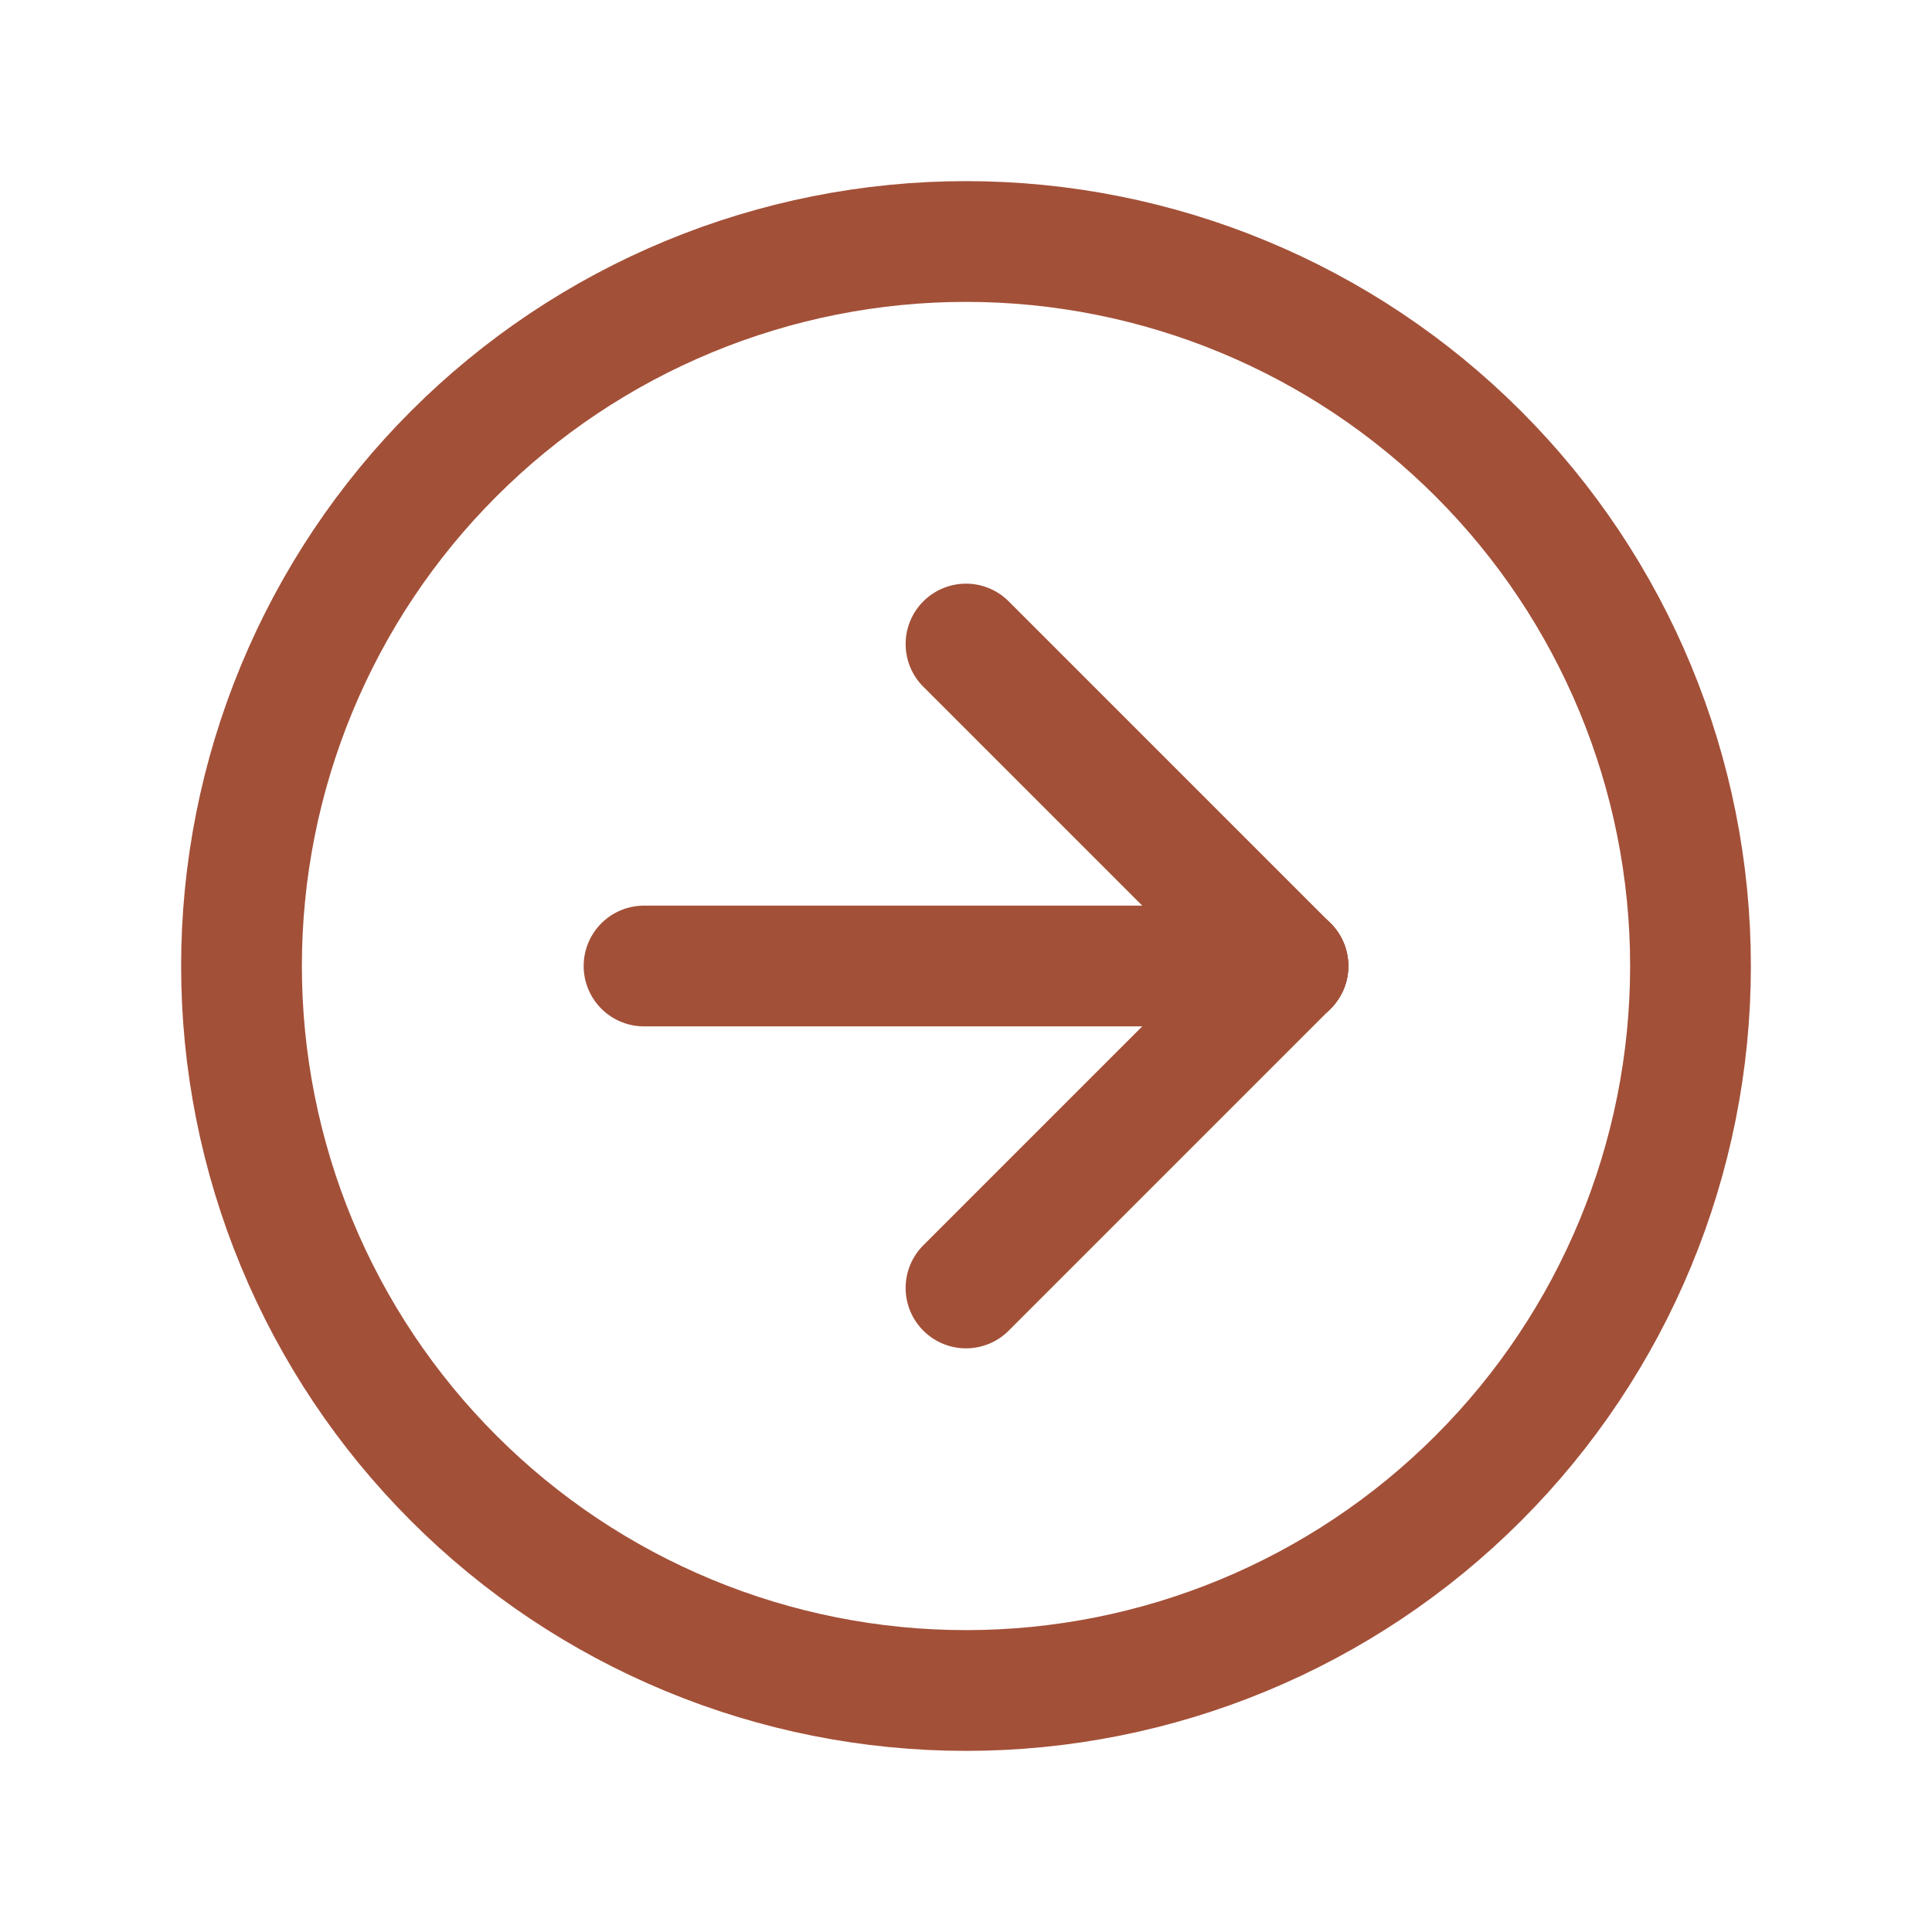 <svg xmlns="http://www.w3.org/2000/svg" width="20" height="20" viewBox="0 0 20 20" fill="none"><g id="circle-arrow-right 1" clip-path="url(#clip0_479_7922)"><path id="Vector" d="M10 2.5C9.015 2.5 8.04 2.694 7.13 3.071C6.22 3.448 5.393 4 4.697 4.697C4 5.393 3.448 6.22 3.071 7.13C2.694 8.04 2.5 9.015 2.5 10C2.5 10.985 2.694 11.96 3.071 12.87C3.448 13.78 4 14.607 4.697 15.303C5.393 16 6.22 16.552 7.13 16.929C8.04 17.306 9.015 17.5 10 17.5C11.989 17.5 13.897 16.71 15.303 15.303C16.71 13.897 17.5 11.989 17.5 10C17.5 8.011 16.71 6.103 15.303 4.697C13.897 3.29 11.989 2.5 10 2.5Z" stroke="#A35038" stroke-width="1.25" stroke-linecap="round" stroke-linejoin="round"></path><path id="Vector_2" d="M13.333 10L10 6.667" stroke="#A35038" stroke-width="1.25" stroke-linecap="round" stroke-linejoin="round"></path><path id="Vector_3" d="M13.333 10H6.667" stroke="#A35038" stroke-width="1.25" stroke-linecap="round" stroke-linejoin="round"></path><path id="Vector_4" d="M10 13.333L13.333 10" stroke="#A35038" stroke-width="1.25" stroke-linecap="round" stroke-linejoin="round"></path></g><defs><clipPath id="clip0_479_7922"><rect width="20" height="20" fill="white"></rect></clipPath></defs></svg>